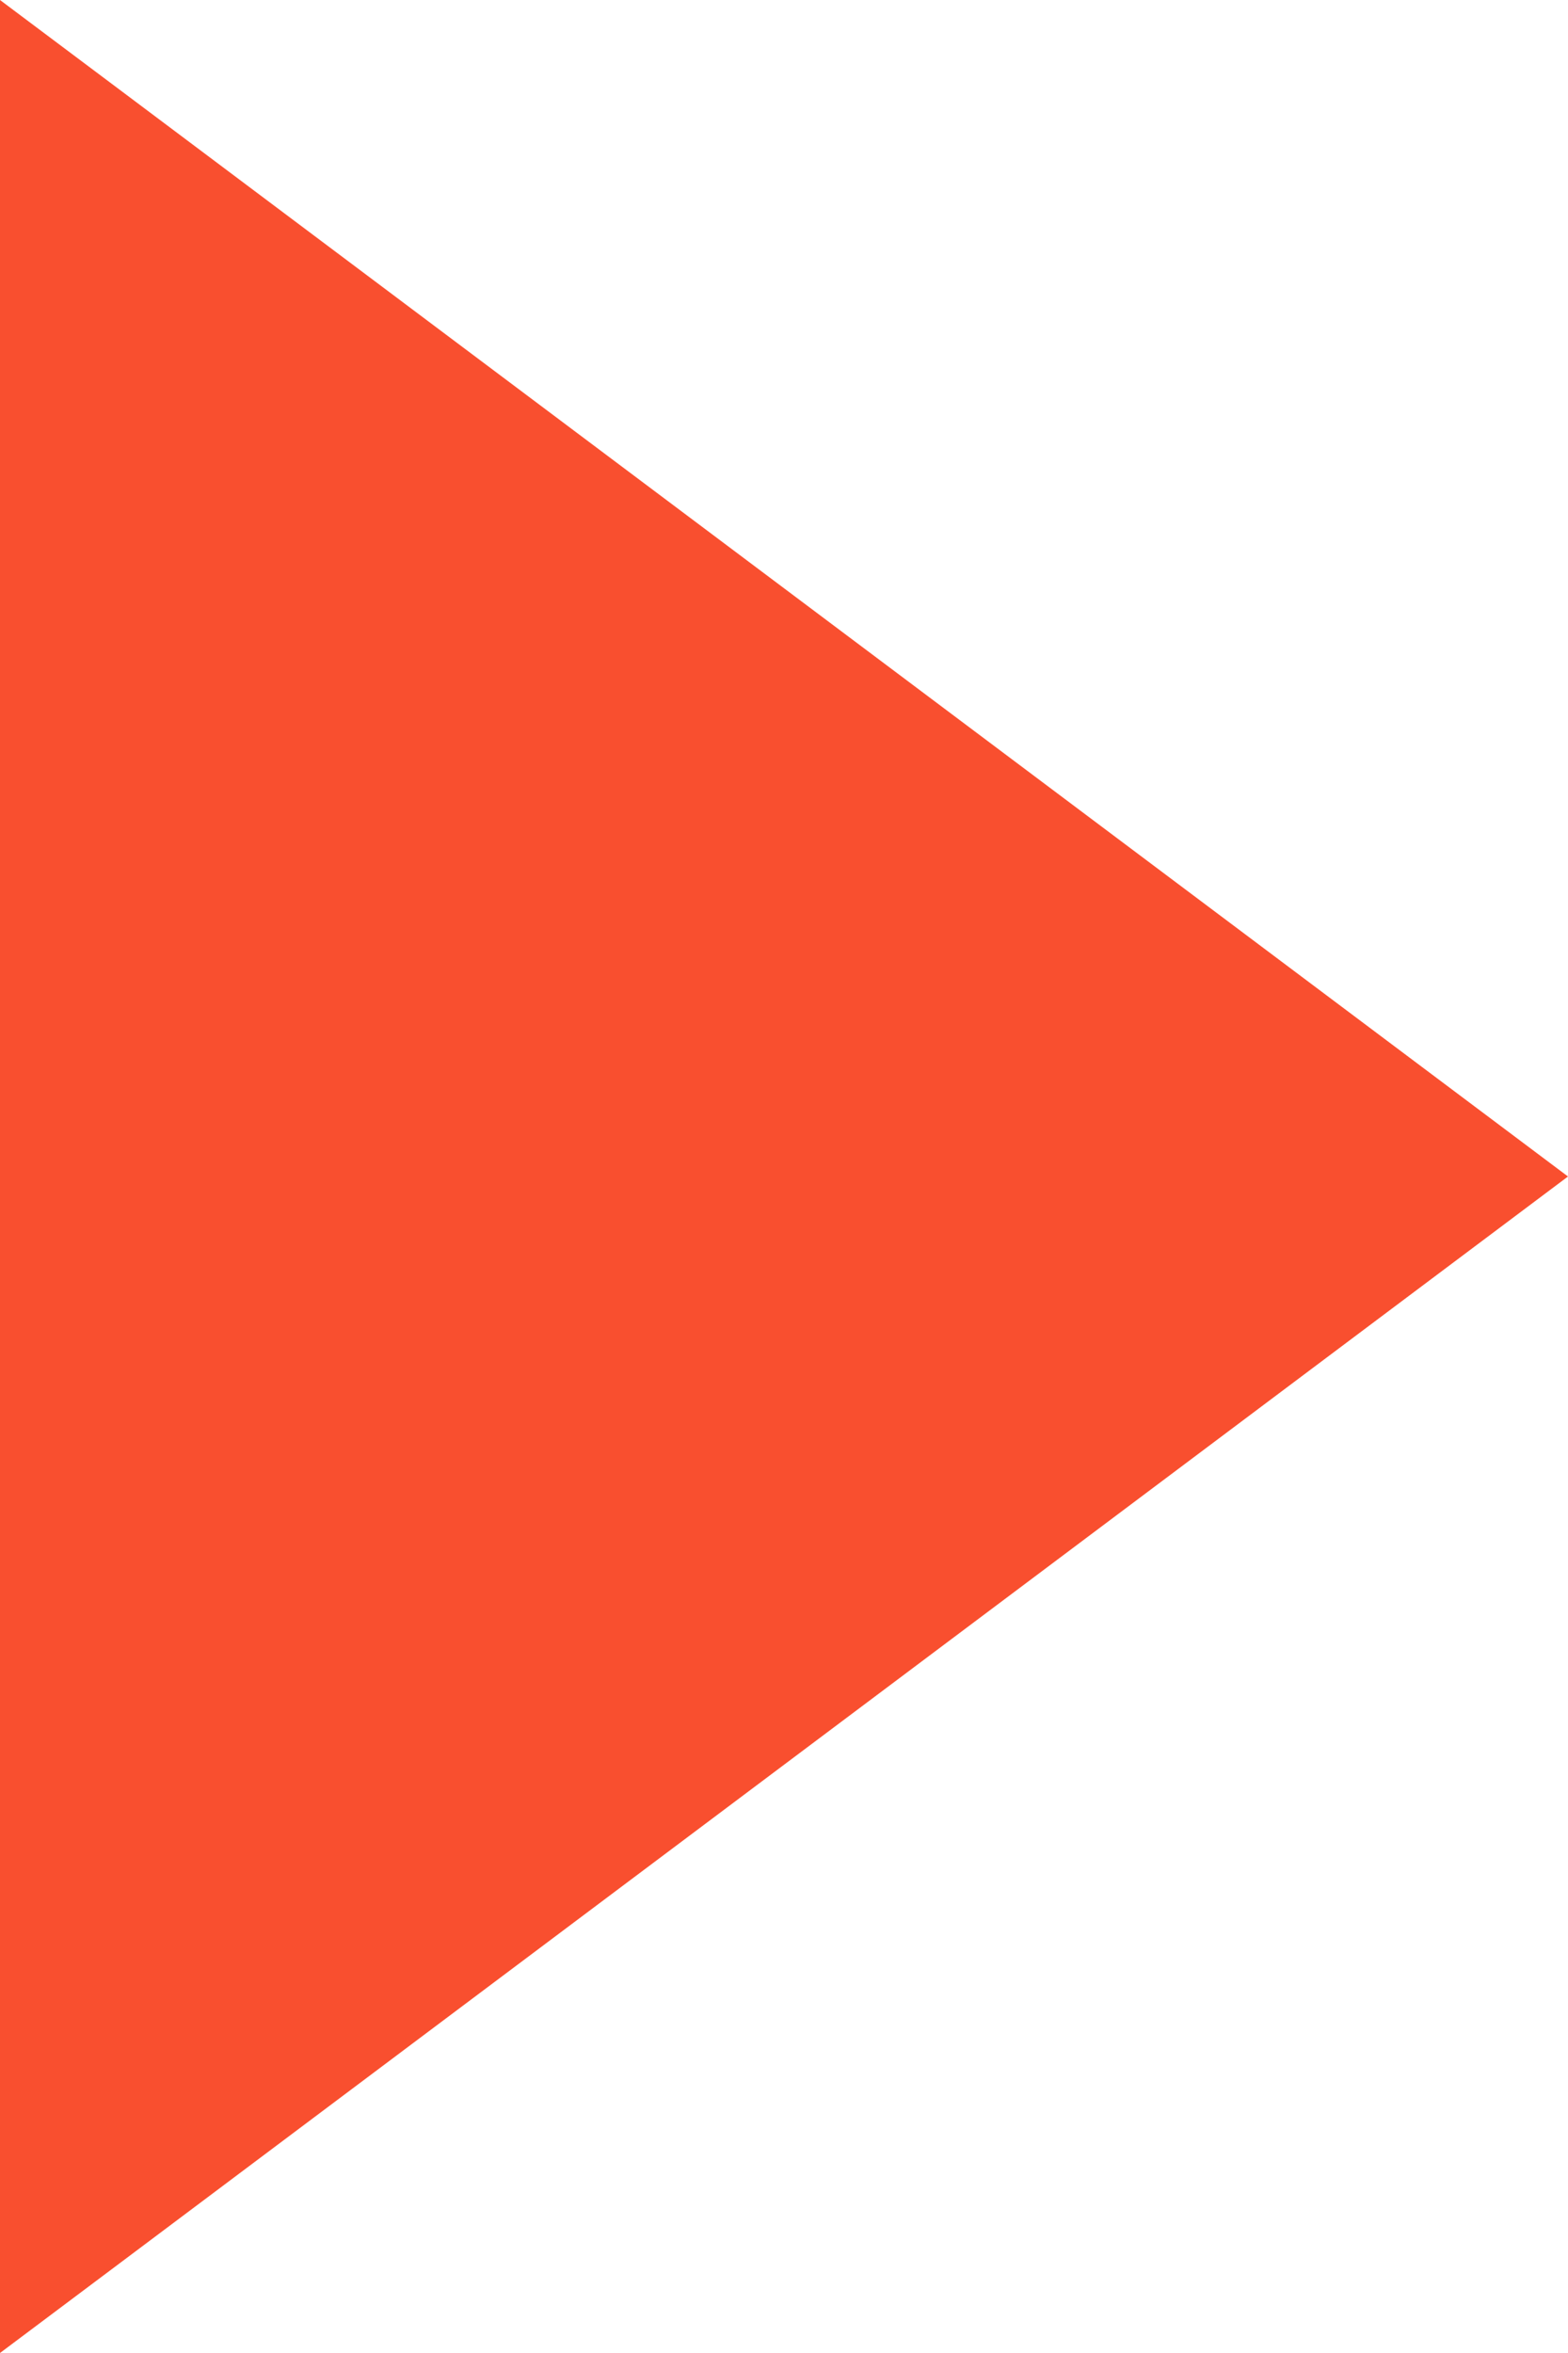 <svg width="20" height="30" viewBox="0 0 20 30" fill="none" xmlns="http://www.w3.org/2000/svg">
<path id="Vector" d="M2.50336e-06 -1.03312e-06L1.90735e-06 30L1.533 28.851L17.945 16.541L20 15L17.945 13.459L1.533 1.149L2.50336e-06 -1.03312e-06Z" fill="#F94F2F"/>
</svg>
